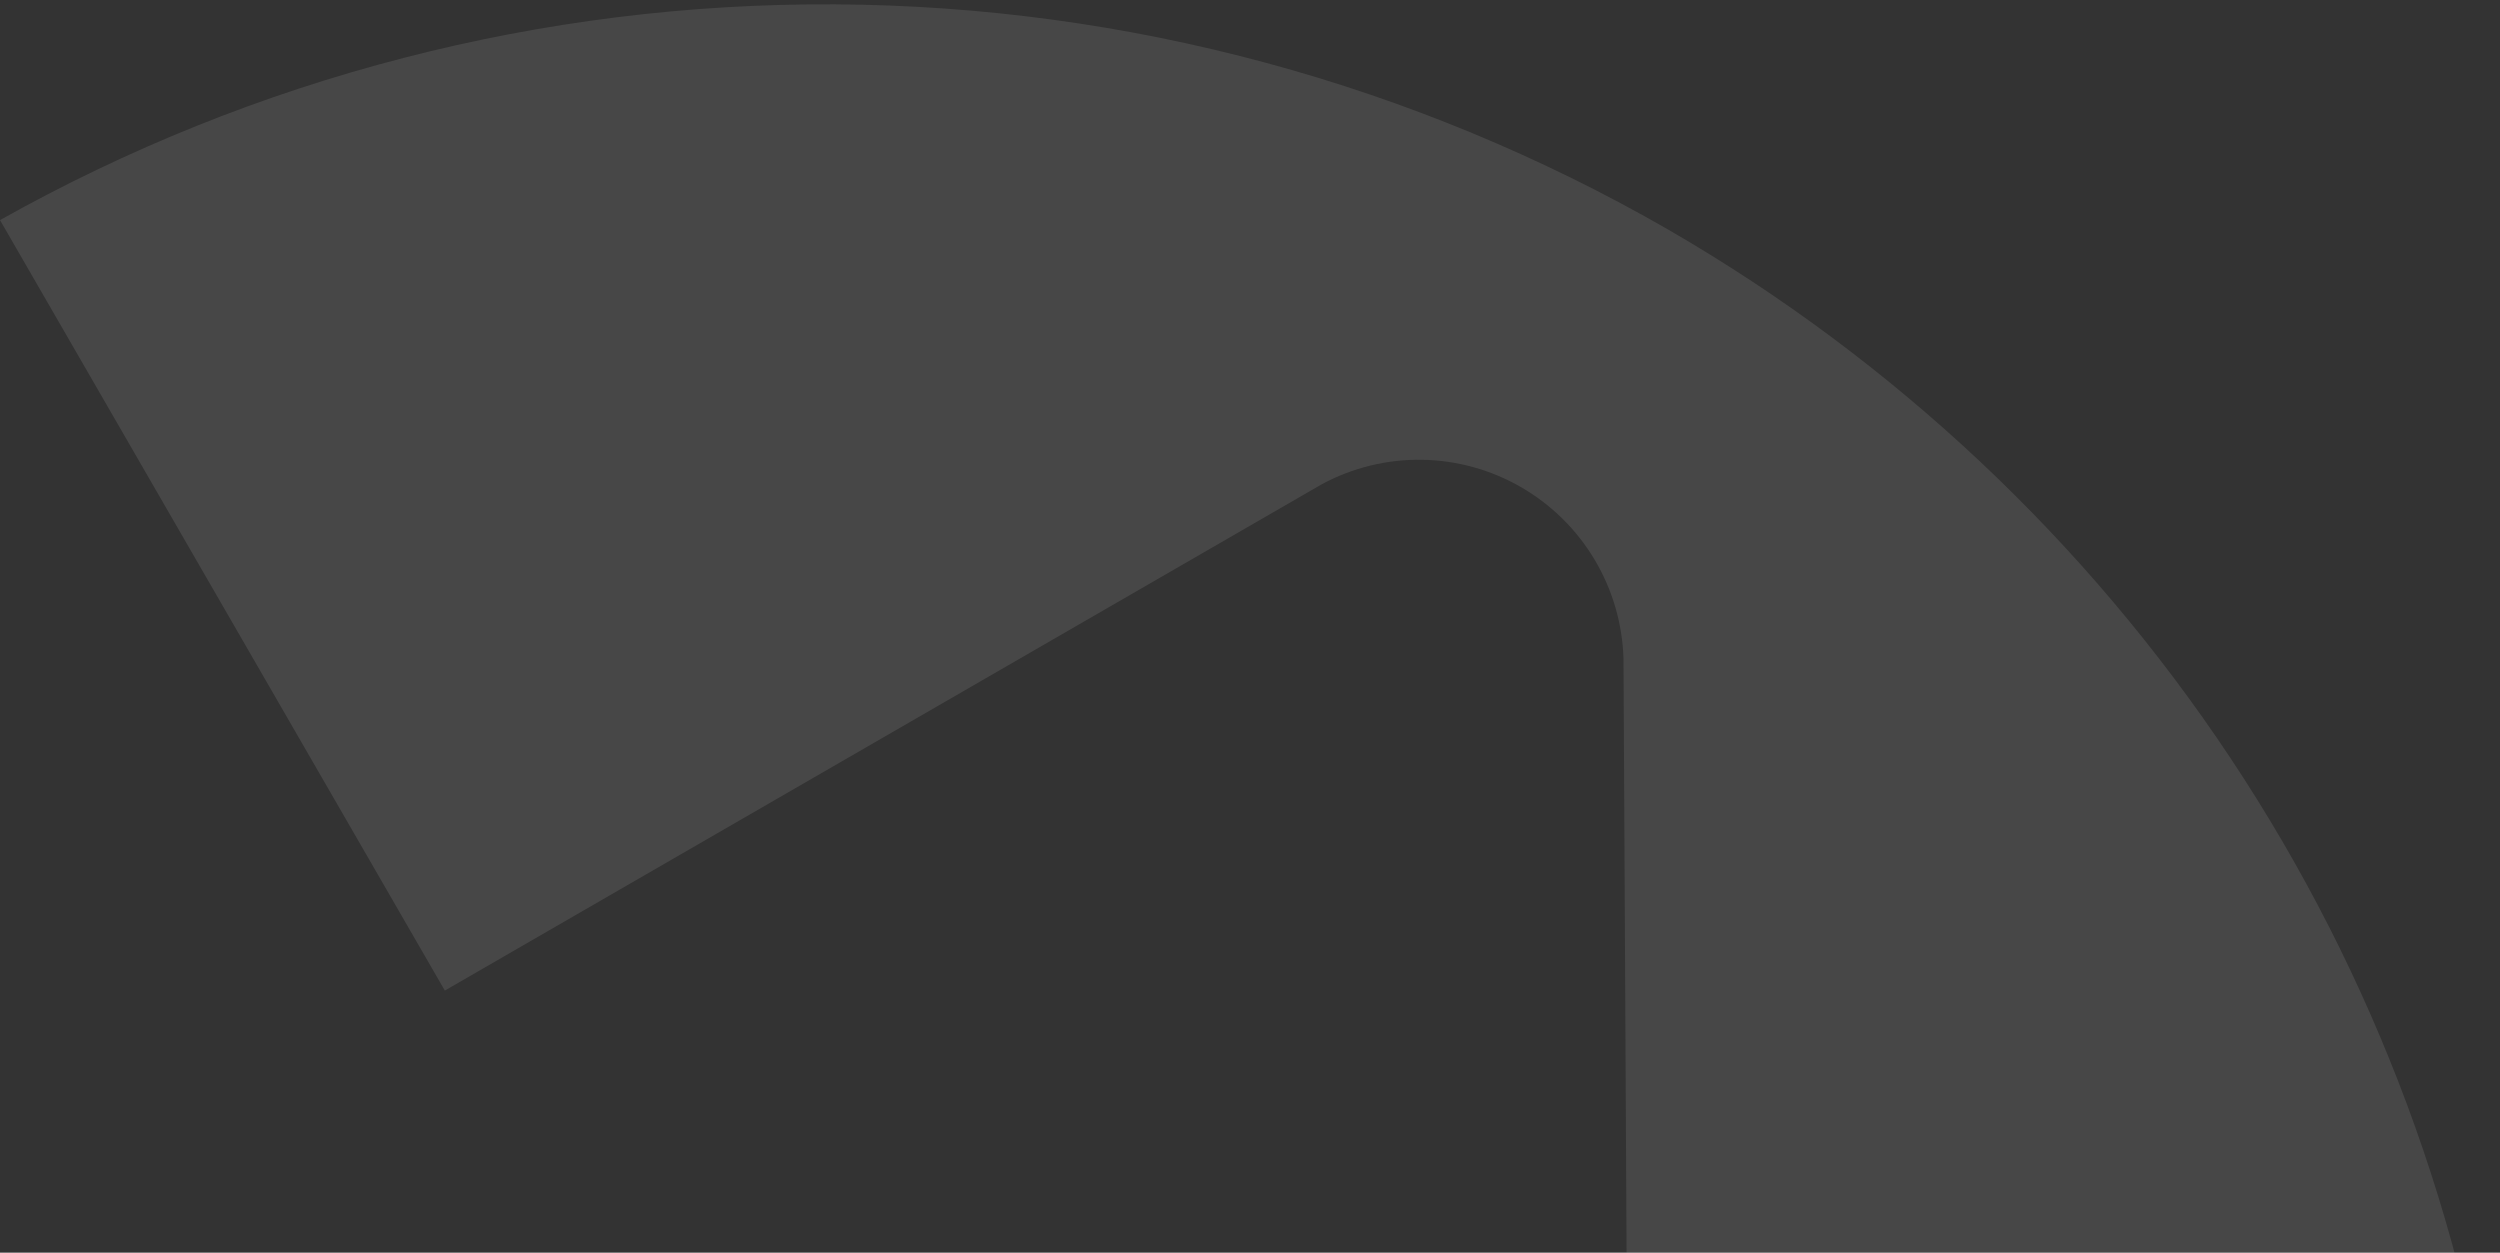 <svg width="465" height="233" viewBox="0 0 465 233" fill="none" xmlns="http://www.w3.org/2000/svg">
<rect x="0" y="0" width="465" height="233" fill="#333333" stroke="none"/>
<path opacity="0.1" d="M310.332 42.73C263.147 15.569 209.742 1.124 155.344 0.81C100.945 0.496 47.418 14.323 0 40.938L82.739 184.246L245.894 90.048C251.607 86.973 258.013 85.414 264.502 85.518C270.992 85.621 277.349 87.386 282.97 90.642C288.59 93.899 293.287 98.539 296.613 104.122C299.938 109.705 301.783 116.045 301.97 122.538L302.763 275.998L464.964 275.581C458.86 227.488 441.726 181.444 414.9 141.05C388.075 100.655 352.286 67.005 310.332 42.73Z" fill="white"/>
</svg>
